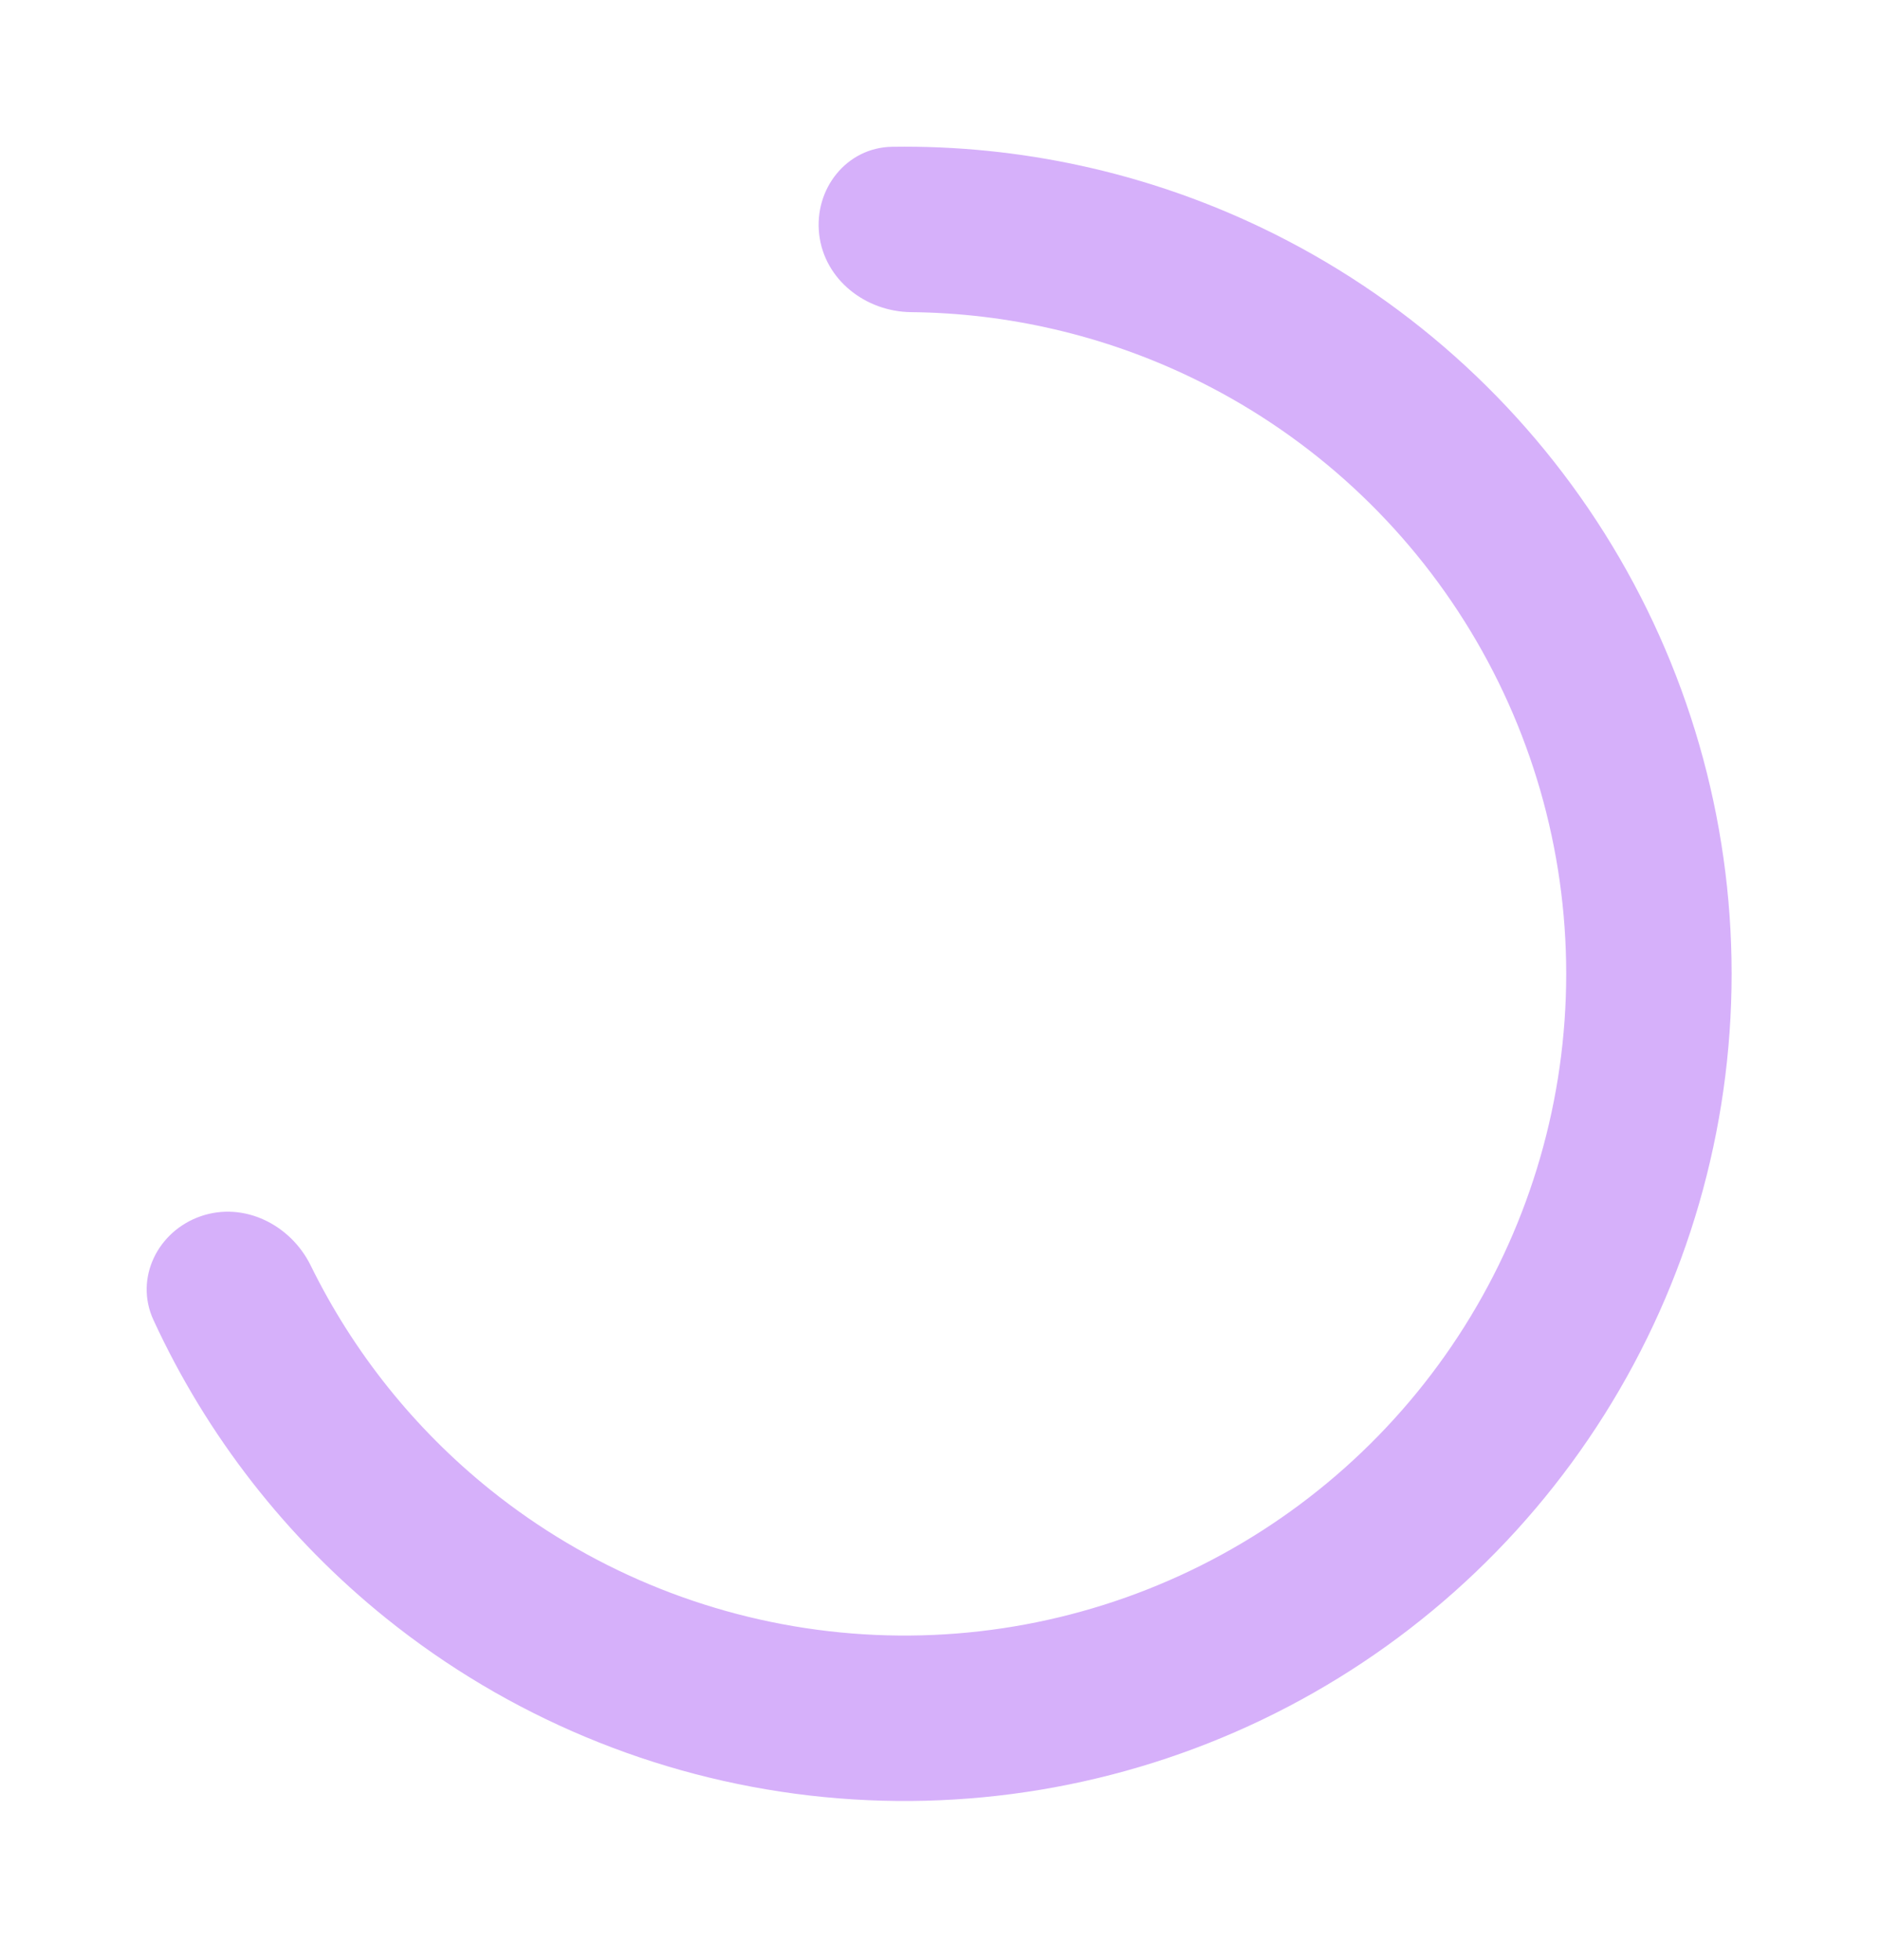 <?xml version="1.0" encoding="utf-8"?>
<svg xmlns="http://www.w3.org/2000/svg" fill="none" height="100%" overflow="visible" preserveAspectRatio="none" style="display: block;" viewBox="0 0 141 147" width="100%">
<g filter="url(#filter0_d_0_5010)" id="Ellipse 7226">
<path d="M15.061 91.202C11.822 92.318 10.072 95.865 11.505 98.976C15.507 107.665 21.478 115.338 28.977 121.367C38.092 128.696 49.093 133.299 60.712 134.644C72.331 135.988 84.093 134.021 94.642 128.968C105.19 123.915 114.095 115.982 120.329 106.085C126.562 96.189 129.87 84.731 129.872 73.035C129.873 61.338 126.567 49.88 120.336 39.982C114.105 30.084 105.202 22.149 94.654 17.093C85.978 12.934 76.479 10.863 66.913 11.007C63.488 11.058 61.045 14.168 61.438 17.572C61.831 20.975 64.915 23.374 68.34 23.408C75.572 23.48 82.726 25.133 89.292 28.28C97.73 32.325 104.853 38.672 109.838 46.591C114.823 54.51 117.467 63.676 117.466 73.033C117.465 82.39 114.819 91.556 109.832 99.474C104.845 107.391 97.721 113.737 89.282 117.78C80.843 121.822 71.434 123.396 62.139 122.32C52.844 121.245 44.042 117.562 36.75 111.699C31.075 107.136 26.495 101.397 23.306 94.906C21.796 91.832 18.3 90.087 15.061 91.202Z" fill="#D6B0FA"/>
</g>
<defs>
<filter color-interpolation-filters="sRGB" filterUnits="userSpaceOnUse" height="145.973" id="filter0_d_0_5010" width="140.79" x="0.041" y="0.041">
<feFlood flood-opacity="0" result="BackgroundImageFix"/>
<feColorMatrix in="SourceAlpha" result="hardAlpha" type="matrix" values="0 0 0 0 0 0 0 0 0 0 0 0 0 0 0 0 0 0 127 0"/>
<feOffset/>
<feGaussianBlur stdDeviation="5.479"/>
<feComposite in2="hardAlpha" operator="out"/>
<feColorMatrix type="matrix" values="0 0 0 0 0.839 0 0 0 0 0.69 0 0 0 0 0.98 0 0 0 0.48 0"/>
<feBlend in2="BackgroundImageFix" mode="normal" result="effect1_dropShadow_0_5010"/>
<feBlend in="SourceGraphic" in2="effect1_dropShadow_0_5010" mode="normal" result="shape"/>
</filter>
</defs>
</svg>